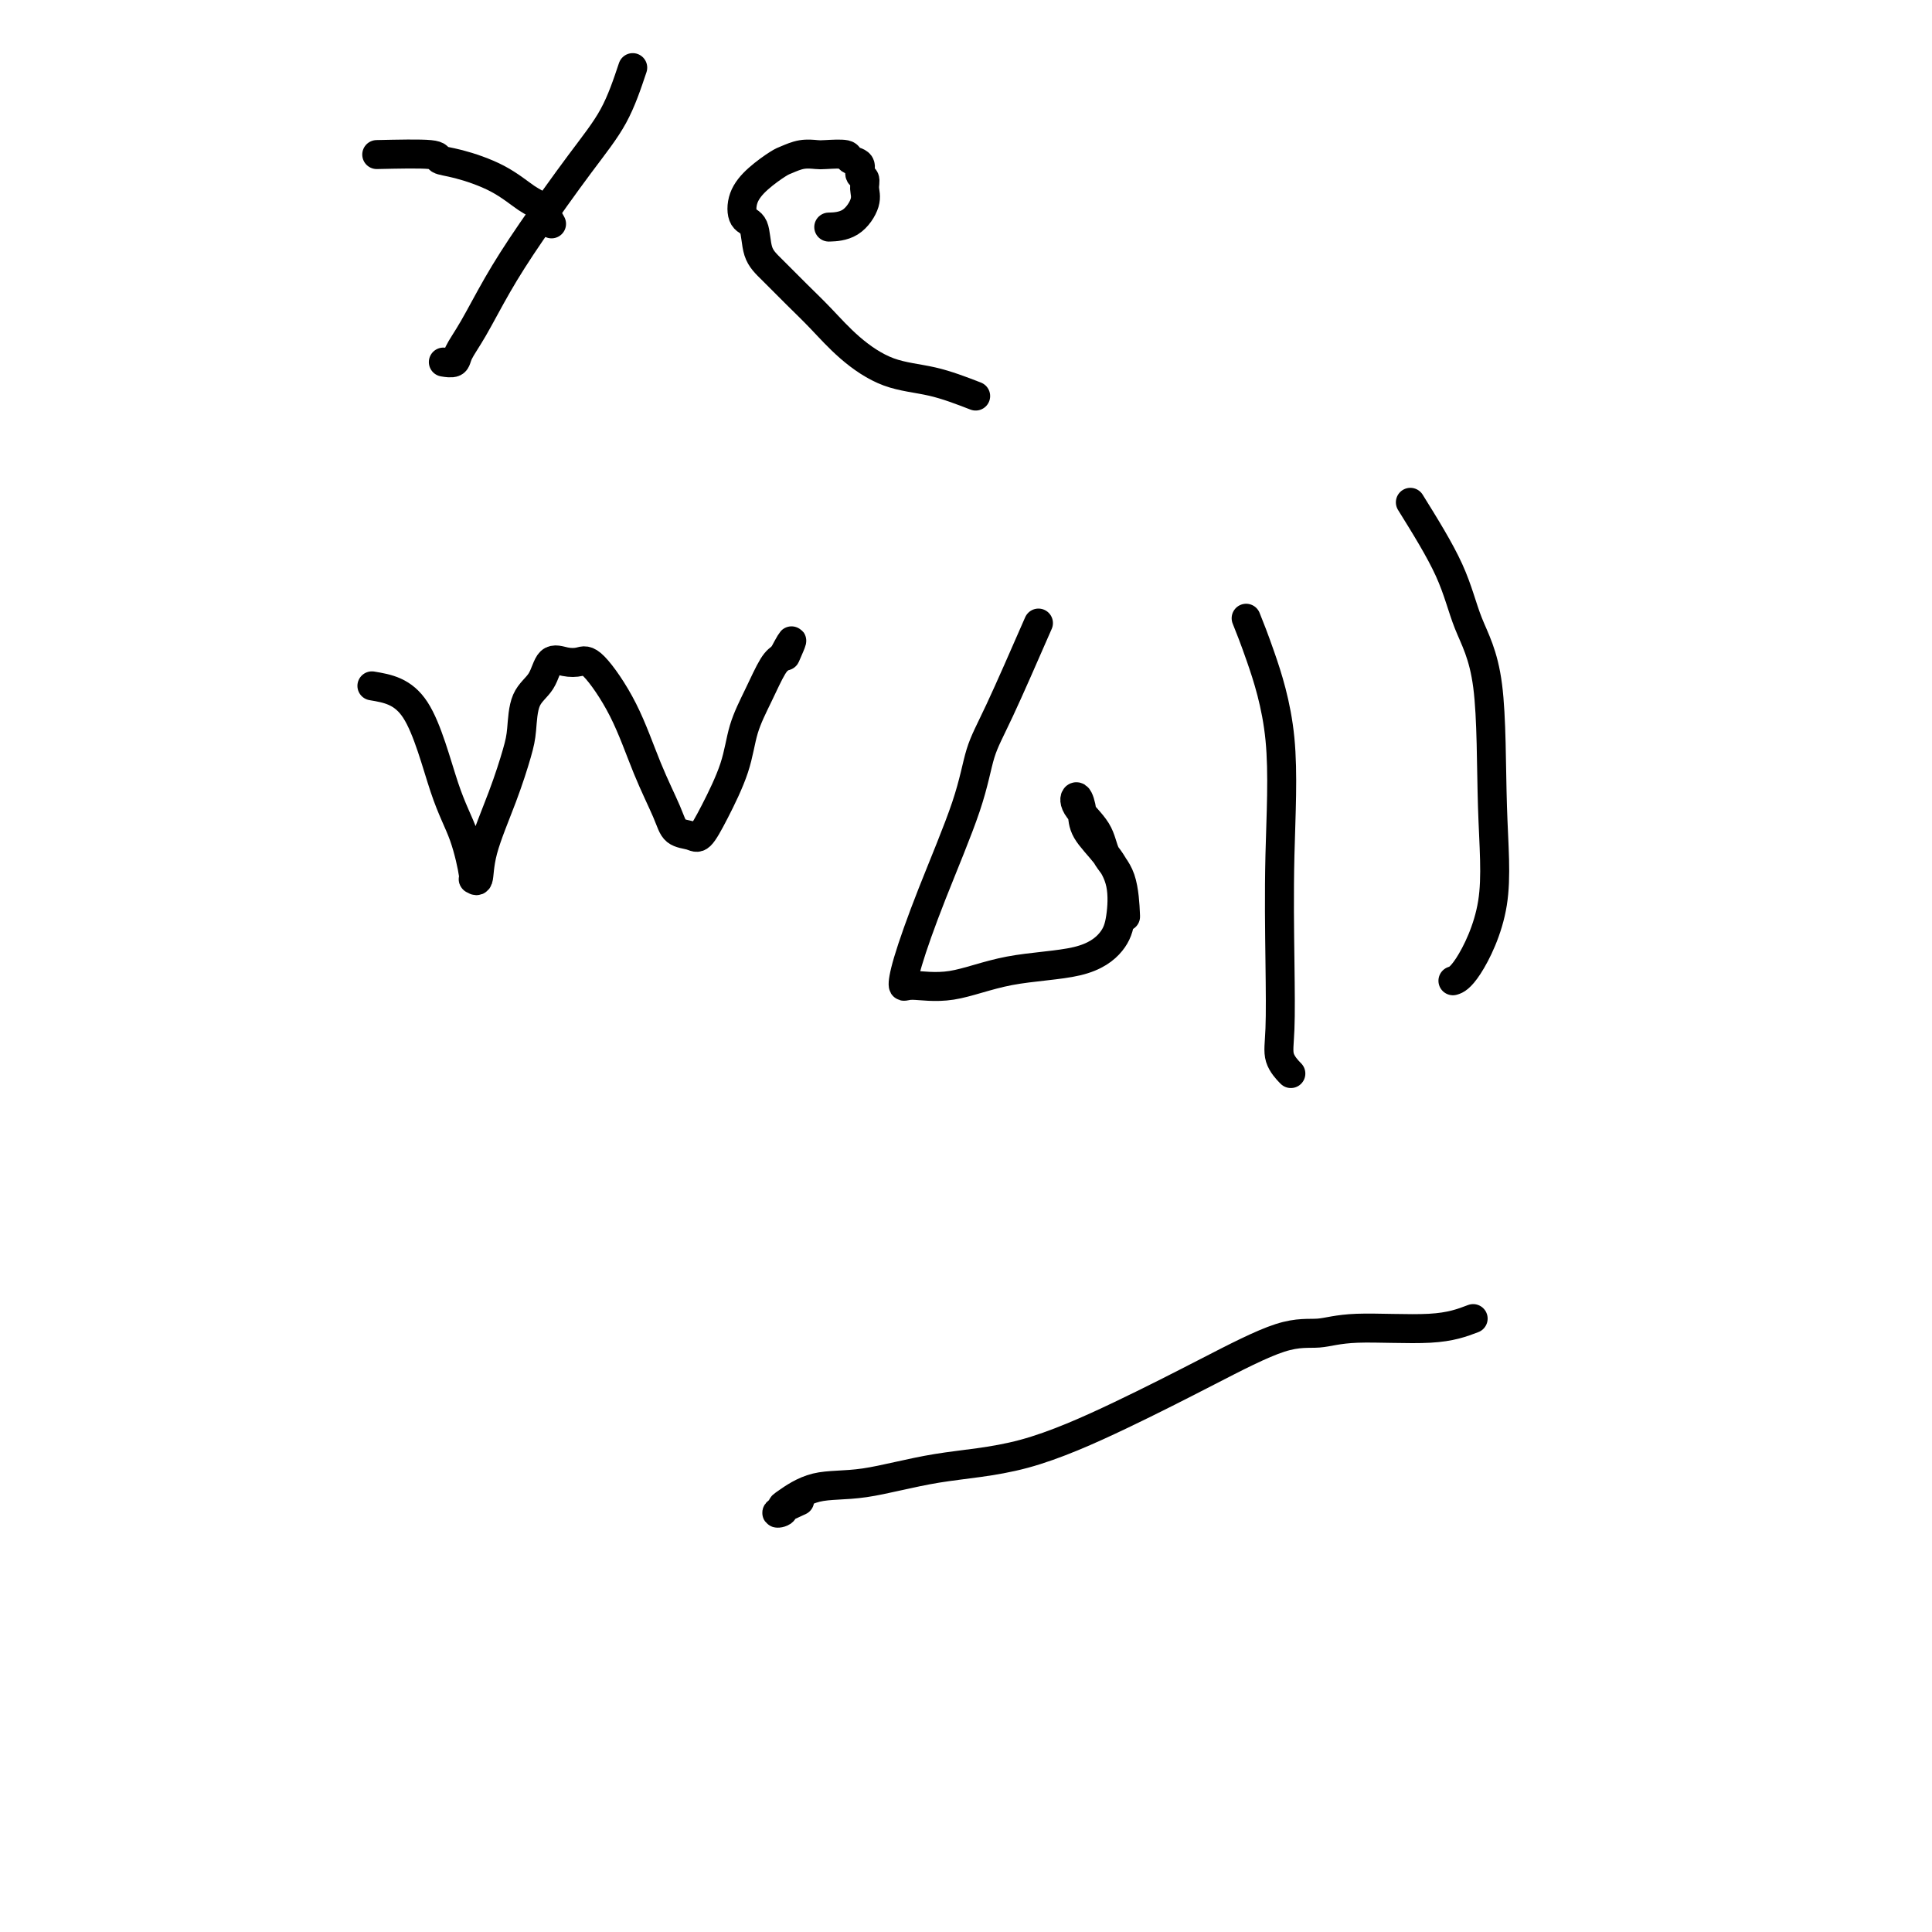 <svg viewBox='0 0 400 400' version='1.1' xmlns='http://www.w3.org/2000/svg' xmlns:xlink='http://www.w3.org/1999/xlink'><g fill='none' stroke='#000000' stroke-width='6' stroke-linecap='round' stroke-linejoin='round'><path d='M131,14c-1.154,3.446 -2.307,6.893 -4,10c-1.693,3.107 -3.925,5.875 -7,10c-3.075,4.125 -6.994,9.606 -10,14c-3.006,4.394 -5.100,7.699 -7,11c-1.900,3.301 -3.606,6.597 -5,9c-1.394,2.403 -2.477,3.912 -3,5c-0.523,1.088 -0.487,1.754 -1,2c-0.513,0.246 -1.575,0.070 -2,0c-0.425,-0.070 -0.212,-0.035 0,0'/><path d='M78,32c4.491,-0.099 8.981,-0.199 11,0c2.019,0.199 1.566,0.695 2,1c0.434,0.305 1.756,0.419 4,1c2.244,0.581 5.411,1.631 8,3c2.589,1.369 4.601,3.058 6,4c1.399,0.942 2.184,1.138 3,2c0.816,0.862 1.662,2.389 2,3c0.338,0.611 0.169,0.305 0,0'/><path d='M202,82c-2.987,-1.153 -5.974,-2.306 -9,-3c-3.026,-0.694 -6.091,-0.930 -9,-2c-2.909,-1.070 -5.662,-2.973 -8,-5c-2.338,-2.027 -4.260,-4.179 -6,-6c-1.740,-1.821 -3.296,-3.312 -5,-5c-1.704,-1.688 -3.555,-3.574 -5,-5c-1.445,-1.426 -2.485,-2.390 -3,-4c-0.515,-1.610 -0.506,-3.864 -1,-5c-0.494,-1.136 -1.490,-1.155 -2,-2c-0.510,-0.845 -0.535,-2.517 0,-4c0.535,-1.483 1.628,-2.776 3,-4c1.372,-1.224 3.023,-2.380 4,-3c0.977,-0.620 1.282,-0.703 2,-1c0.718,-0.297 1.851,-0.808 3,-1c1.149,-0.192 2.316,-0.063 3,0c0.684,0.063 0.886,0.062 2,0c1.114,-0.062 3.140,-0.186 4,0c0.860,0.186 0.556,0.682 1,1c0.444,0.318 1.638,0.457 2,1c0.362,0.543 -0.106,1.490 0,2c0.106,0.510 0.788,0.581 1,1c0.212,0.419 -0.045,1.184 0,2c0.045,0.816 0.394,1.683 0,3c-0.394,1.317 -1.529,3.085 -3,4c-1.471,0.915 -3.277,0.976 -4,1c-0.723,0.024 -0.361,0.012 0,0'/><path d='M77,142c3.229,0.541 6.458,1.083 9,5c2.542,3.917 4.398,11.211 6,16c1.602,4.789 2.952,7.073 4,10c1.048,2.927 1.796,6.496 2,8c0.204,1.504 -0.135,0.944 0,1c0.135,0.056 0.743,0.727 1,0c0.257,-0.727 0.161,-2.852 1,-6c0.839,-3.148 2.613,-7.320 4,-11c1.387,-3.680 2.387,-6.868 3,-9c0.613,-2.132 0.838,-3.209 1,-5c0.162,-1.791 0.259,-4.297 1,-6c0.741,-1.703 2.124,-2.603 3,-4c0.876,-1.397 1.244,-3.293 2,-4c0.756,-0.707 1.899,-0.226 3,0c1.101,0.226 2.162,0.199 3,0c0.838,-0.199 1.455,-0.568 3,1c1.545,1.568 4.017,5.074 6,9c1.983,3.926 3.475,8.270 5,12c1.525,3.730 3.082,6.844 4,9c0.918,2.156 1.198,3.353 2,4c0.802,0.647 2.125,0.745 3,1c0.875,0.255 1.301,0.668 2,0c0.699,-0.668 1.671,-2.417 3,-5c1.329,-2.583 3.013,-6.002 4,-9c0.987,-2.998 1.275,-5.577 2,-8c0.725,-2.423 1.888,-4.691 3,-7c1.112,-2.309 2.175,-4.660 3,-6c0.825,-1.340 1.413,-1.670 2,-2'/><path d='M162,136c3.178,-5.978 1.622,-2.422 1,-1c-0.622,1.422 -0.311,0.711 0,0'/><path d='M215,129c-2.973,6.803 -5.945,13.607 -8,18c-2.055,4.393 -3.192,6.376 -4,9c-0.808,2.624 -1.286,5.890 -3,11c-1.714,5.110 -4.662,12.066 -7,18c-2.338,5.934 -4.065,10.848 -5,14c-0.935,3.152 -1.077,4.543 -1,5c0.077,0.457 0.374,-0.019 2,0c1.626,0.019 4.583,0.532 8,0c3.417,-0.532 7.296,-2.108 12,-3c4.704,-0.892 10.234,-1.101 14,-2c3.766,-0.899 5.769,-2.487 7,-4c1.231,-1.513 1.690,-2.949 2,-5c0.310,-2.051 0.473,-4.716 0,-7c-0.473,-2.284 -1.580,-4.188 -3,-6c-1.420,-1.812 -3.151,-3.532 -4,-5c-0.849,-1.468 -0.815,-2.683 -1,-4c-0.185,-1.317 -0.589,-2.737 -1,-3c-0.411,-0.263 -0.828,0.631 0,2c0.828,1.369 2.901,3.212 4,5c1.099,1.788 1.222,3.520 2,5c0.778,1.480 2.209,2.706 3,5c0.791,2.294 0.940,5.655 1,7c0.060,1.345 0.030,0.672 0,0'/><path d='M258,128c0.815,2.033 1.631,4.066 3,8c1.369,3.934 3.293,9.770 4,17c0.707,7.230 0.197,15.854 0,24c-0.197,8.146 -0.080,15.815 0,22c0.080,6.185 0.125,10.885 0,14c-0.125,3.115 -0.418,4.646 0,6c0.418,1.354 1.548,2.530 2,3c0.452,0.470 0.226,0.235 0,0'/><path d='M292,104c3.044,4.899 6.088,9.798 8,14c1.912,4.202 2.693,7.707 4,11c1.307,3.293 3.142,6.375 4,13c0.858,6.625 0.741,16.795 1,25c0.259,8.205 0.894,14.447 0,20c-0.894,5.553 -3.318,10.418 -5,13c-1.682,2.582 -2.624,2.881 -3,3c-0.376,0.119 -0.188,0.060 0,0'/><path d='M305,273c-2.308,0.879 -4.615,1.757 -9,2c-4.385,0.243 -10.847,-0.151 -15,0c-4.153,0.151 -5.995,0.845 -8,1c-2.005,0.155 -4.171,-0.231 -8,1c-3.829,1.231 -9.322,4.078 -15,7c-5.678,2.922 -11.542,5.919 -18,9c-6.458,3.081 -13.510,6.248 -20,8c-6.490,1.752 -12.419,2.090 -18,3c-5.581,0.910 -10.814,2.391 -15,3c-4.186,0.609 -7.326,0.347 -10,1c-2.674,0.653 -4.884,2.220 -6,3c-1.116,0.780 -1.139,0.773 -1,1c0.139,0.227 0.439,0.690 0,1c-0.439,0.310 -1.618,0.468 -1,0c0.618,-0.468 3.034,-1.562 4,-2c0.966,-0.438 0.483,-0.219 0,0'/></g>
</svg>